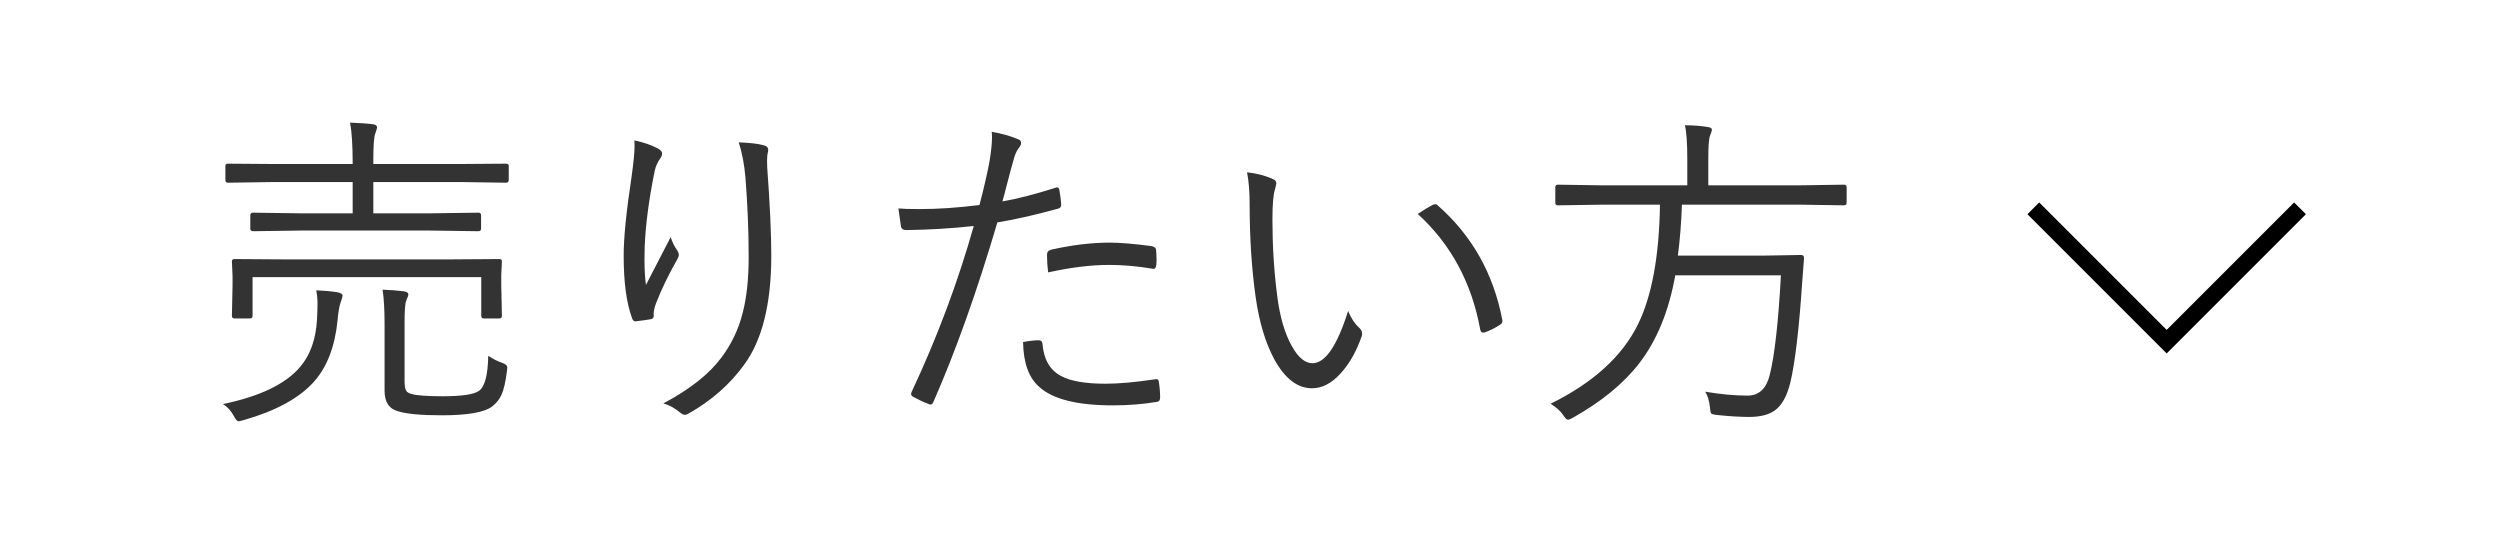 <svg width="150" height="33" viewBox="0 0 150 33" fill="none" xmlns="http://www.w3.org/2000/svg">
<path d="M30.525 10.807C30.525 10.911 30.47 10.963 30.359 10.963L27.703 10.924H22.4V12.799H25.857L28.699 12.76C28.81 12.76 28.865 12.812 28.865 12.916V13.717C28.865 13.821 28.81 13.873 28.699 13.873L25.857 13.834H17.996L15.184 13.873C15.073 13.873 15.018 13.821 15.018 13.717V12.916C15.018 12.812 15.073 12.76 15.184 12.76L17.996 12.799H21.16V10.924H16.336L13.68 10.963C13.575 10.963 13.523 10.911 13.523 10.807V9.957C13.523 9.866 13.575 9.82 13.68 9.82L16.336 9.84H21.16V9.801C21.16 8.72 21.108 7.906 21.004 7.359C21.577 7.379 22.042 7.411 22.4 7.457C22.55 7.483 22.625 7.545 22.625 7.643C22.625 7.701 22.589 7.822 22.518 8.004C22.439 8.199 22.4 8.73 22.4 9.596V9.84H27.703L30.359 9.82C30.47 9.82 30.525 9.866 30.525 9.957V10.807ZM30.115 18.951C30.115 19.055 30.063 19.107 29.959 19.107H29.031C28.927 19.107 28.875 19.055 28.875 18.951V16.627H15.154V18.951C15.154 19.055 15.102 19.107 14.998 19.107H14.07C13.966 19.107 13.914 19.055 13.914 18.951L13.953 17.125V16.568L13.914 15.68C13.914 15.588 13.966 15.543 14.07 15.543L16.854 15.562H27.176L29.959 15.543C30.063 15.543 30.115 15.588 30.115 15.68L30.076 16.471V17.125L30.115 18.951ZM30.418 22.262C30.333 22.919 30.223 23.398 30.086 23.697C29.962 23.964 29.78 24.192 29.539 24.381C29.077 24.739 28.068 24.918 26.512 24.918C25.268 24.918 24.389 24.837 23.875 24.674C23.341 24.531 23.074 24.12 23.074 23.443V19.439C23.074 18.6 23.035 17.913 22.957 17.379C23.419 17.398 23.839 17.431 24.217 17.477C24.406 17.503 24.5 17.564 24.5 17.662C24.5 17.727 24.458 17.854 24.373 18.043C24.308 18.193 24.275 18.626 24.275 19.342V22.896C24.275 23.17 24.311 23.359 24.383 23.463C24.441 23.541 24.546 23.6 24.695 23.639C24.995 23.73 25.623 23.775 26.58 23.775C27.713 23.775 28.432 23.668 28.738 23.453C29.09 23.199 29.275 22.496 29.295 21.344C29.568 21.533 29.842 21.672 30.115 21.764C30.33 21.835 30.438 21.93 30.438 22.047C30.438 22.079 30.431 22.151 30.418 22.262ZM20.555 17.74C20.555 17.792 20.516 17.926 20.438 18.141C20.359 18.369 20.297 18.73 20.252 19.225C20.096 20.8 19.62 22.031 18.826 22.916C17.947 23.893 16.551 24.654 14.637 25.201C14.448 25.253 14.341 25.279 14.315 25.279C14.236 25.279 14.145 25.178 14.041 24.977C13.859 24.645 13.637 24.4 13.377 24.244C15.597 23.782 17.14 23.04 18.006 22.018C18.618 21.301 18.956 20.348 19.021 19.156C19.041 18.733 19.051 18.43 19.051 18.248C19.051 17.942 19.025 17.665 18.973 17.418C19.448 17.438 19.874 17.477 20.252 17.535C20.454 17.581 20.555 17.649 20.555 17.74ZM38.065 8.424C38.618 8.541 39.083 8.701 39.461 8.902C39.637 9 39.725 9.098 39.725 9.195C39.725 9.293 39.699 9.381 39.647 9.459C39.464 9.706 39.344 9.967 39.285 10.24C38.934 11.959 38.732 13.492 38.68 14.84C38.673 15.113 38.67 15.351 38.67 15.553C38.67 16.184 38.699 16.699 38.758 17.096C38.927 16.764 39.188 16.259 39.539 15.582C39.897 14.885 40.132 14.433 40.242 14.225C40.333 14.524 40.467 14.794 40.643 15.035C40.701 15.133 40.73 15.217 40.73 15.289C40.73 15.361 40.695 15.458 40.623 15.582C40.096 16.513 39.672 17.392 39.353 18.219C39.262 18.473 39.217 18.688 39.217 18.863C39.223 18.896 39.227 18.922 39.227 18.941C39.227 19.046 39.178 19.114 39.08 19.146C38.911 19.179 38.592 19.225 38.123 19.283C38.032 19.283 37.964 19.215 37.918 19.078C37.586 18.173 37.42 16.926 37.42 15.338C37.42 14.27 37.576 12.704 37.889 10.641C38.012 9.762 38.074 9.133 38.074 8.756C38.074 8.652 38.071 8.541 38.065 8.424ZM44.324 8.541C44.995 8.567 45.48 8.622 45.779 8.707C45.988 8.746 46.092 8.84 46.092 8.99C46.092 9.016 46.089 9.055 46.082 9.107C46.043 9.231 46.023 9.41 46.023 9.645C46.023 9.768 46.027 9.902 46.033 10.045C46.196 12.258 46.277 14.023 46.277 15.338C46.277 18.235 45.73 20.422 44.637 21.9C43.79 23.066 42.69 24.033 41.336 24.801C41.245 24.859 41.163 24.889 41.092 24.889C41.007 24.889 40.916 24.846 40.818 24.762C40.493 24.488 40.154 24.303 39.803 24.205C41.391 23.359 42.55 22.444 43.279 21.461C43.891 20.647 44.321 19.742 44.568 18.746C44.803 17.828 44.92 16.715 44.92 15.406C44.92 13.876 44.855 12.288 44.725 10.641C44.66 9.866 44.526 9.166 44.324 8.541ZM60.145 12.086C61.043 11.93 62.104 11.656 63.328 11.266C63.361 11.253 63.393 11.246 63.426 11.246C63.504 11.246 63.55 11.298 63.562 11.402C63.608 11.656 63.644 11.93 63.67 12.223C63.67 12.255 63.67 12.281 63.67 12.301C63.67 12.418 63.602 12.493 63.465 12.525C62.117 12.896 60.91 13.17 59.842 13.346C58.624 17.473 57.345 21.064 56.004 24.117C55.958 24.221 55.903 24.273 55.838 24.273C55.805 24.273 55.76 24.26 55.701 24.234C55.434 24.137 55.122 23.99 54.764 23.795C54.699 23.756 54.666 23.701 54.666 23.629C54.666 23.603 54.672 23.574 54.685 23.541C56.222 20.273 57.469 16.946 58.426 13.56C57.137 13.704 55.789 13.785 54.383 13.805C54.2 13.805 54.093 13.736 54.06 13.6C53.995 13.137 53.943 12.773 53.904 12.506C54.158 12.532 54.578 12.545 55.164 12.545C56.277 12.545 57.478 12.463 58.768 12.301C59.008 11.389 59.204 10.55 59.353 9.781C59.464 9.156 59.52 8.632 59.52 8.209C59.52 8.098 59.513 7.997 59.5 7.906C60.105 8.01 60.643 8.163 61.111 8.365C61.215 8.404 61.268 8.476 61.268 8.58C61.268 8.671 61.215 8.779 61.111 8.902C60.981 9.072 60.874 9.332 60.789 9.684C60.704 9.97 60.587 10.403 60.438 10.982C60.314 11.477 60.216 11.845 60.145 12.086ZM61.385 20.523C61.762 20.452 62.075 20.416 62.322 20.416C62.453 20.416 62.527 20.481 62.547 20.611C62.618 21.555 62.993 22.206 63.67 22.564C64.243 22.87 65.128 23.023 66.326 23.023C67.12 23.023 68.107 22.936 69.285 22.76C69.337 22.753 69.373 22.75 69.393 22.75C69.471 22.75 69.516 22.799 69.529 22.896C69.581 23.222 69.607 23.544 69.607 23.863C69.607 24.02 69.533 24.104 69.383 24.117C68.562 24.254 67.69 24.322 66.766 24.322C64.637 24.322 63.169 23.954 62.361 23.219C61.73 22.678 61.404 21.78 61.385 20.523ZM62.889 16.344C62.843 15.999 62.82 15.644 62.82 15.279C62.82 15.123 62.908 15.022 63.084 14.977C64.334 14.697 65.499 14.557 66.58 14.557C67.186 14.557 68.012 14.625 69.061 14.762C69.243 14.788 69.344 14.859 69.363 14.977C69.383 15.159 69.393 15.367 69.393 15.602C69.393 15.699 69.389 15.784 69.383 15.855C69.37 16.038 69.314 16.129 69.217 16.129C69.191 16.129 69.162 16.126 69.129 16.119C68.224 15.969 67.368 15.895 66.561 15.895C65.467 15.895 64.243 16.044 62.889 16.344ZM74.822 10.338C75.421 10.403 75.949 10.543 76.404 10.758C76.522 10.816 76.58 10.891 76.58 10.982C76.58 11.034 76.554 11.155 76.502 11.344C76.398 11.656 76.346 12.268 76.346 13.18C76.346 14.742 76.44 16.256 76.629 17.721C76.785 18.99 77.081 20.009 77.518 20.777C77.895 21.454 78.305 21.793 78.748 21.793C79.516 21.793 80.229 20.748 80.887 18.658C81.062 19.088 81.281 19.42 81.541 19.654C81.665 19.765 81.727 19.885 81.727 20.016C81.727 20.061 81.72 20.11 81.707 20.162C81.375 21.113 80.939 21.874 80.398 22.447C79.871 23.014 79.311 23.297 78.719 23.297C77.846 23.297 77.091 22.714 76.453 21.549C75.926 20.572 75.555 19.335 75.34 17.838C75.099 16.126 74.978 14.267 74.978 12.262C74.978 11.5 74.926 10.859 74.822 10.338ZM85.066 12.838C85.424 12.597 85.717 12.418 85.945 12.301C86.01 12.268 86.069 12.252 86.121 12.252C86.167 12.252 86.206 12.268 86.238 12.301C88.315 14.117 89.617 16.425 90.144 19.225C90.144 19.244 90.144 19.26 90.144 19.273C90.144 19.358 90.096 19.43 89.998 19.488C89.712 19.677 89.406 19.83 89.08 19.947C89.054 19.954 89.028 19.957 89.002 19.957C88.898 19.957 88.836 19.898 88.816 19.781C88.302 16.962 87.052 14.648 85.066 12.838ZM110.799 12.164C110.799 12.268 110.743 12.32 110.633 12.32L108.035 12.281H100.916C100.877 13.375 100.796 14.394 100.672 15.338H105.711L108.055 15.299C108.178 15.299 108.24 15.354 108.24 15.465C108.24 15.478 108.24 15.497 108.24 15.523L108.133 16.92C107.944 19.739 107.706 21.751 107.42 22.955C107.218 23.769 106.909 24.326 106.492 24.625C106.134 24.885 105.617 25.016 104.939 25.016C104.399 25.016 103.758 24.977 103.016 24.898C102.82 24.879 102.703 24.846 102.664 24.801C102.638 24.755 102.615 24.635 102.596 24.439C102.55 24.029 102.456 23.717 102.312 23.502C103.237 23.658 104.083 23.736 104.852 23.736C105.529 23.736 105.971 23.329 106.18 22.516C106.479 21.318 106.704 19.319 106.854 16.52H100.516C100.132 18.668 99.412 20.426 98.357 21.793C97.426 23.004 96.098 24.094 94.373 25.064C94.236 25.143 94.135 25.182 94.07 25.182C93.999 25.182 93.894 25.074 93.758 24.859C93.608 24.645 93.367 24.433 93.035 24.225C95.587 22.968 97.335 21.38 98.279 19.459C99.113 17.76 99.552 15.367 99.598 12.281H96.072L93.475 12.32C93.37 12.32 93.318 12.268 93.318 12.164V11.236C93.318 11.132 93.37 11.08 93.475 11.08L96.072 11.119H101.238V9.576C101.238 8.58 101.189 7.893 101.092 7.516C101.593 7.516 102.055 7.551 102.479 7.623C102.635 7.643 102.713 7.695 102.713 7.779C102.713 7.844 102.674 7.971 102.596 8.16C102.531 8.329 102.498 8.795 102.498 9.557V11.119H108.035L110.633 11.08C110.743 11.08 110.799 11.132 110.799 11.236V12.164Z" fill="#333333"/>
<path d="M122 12.5L130 20.5L138 12.5" stroke="black"/>
</svg>
